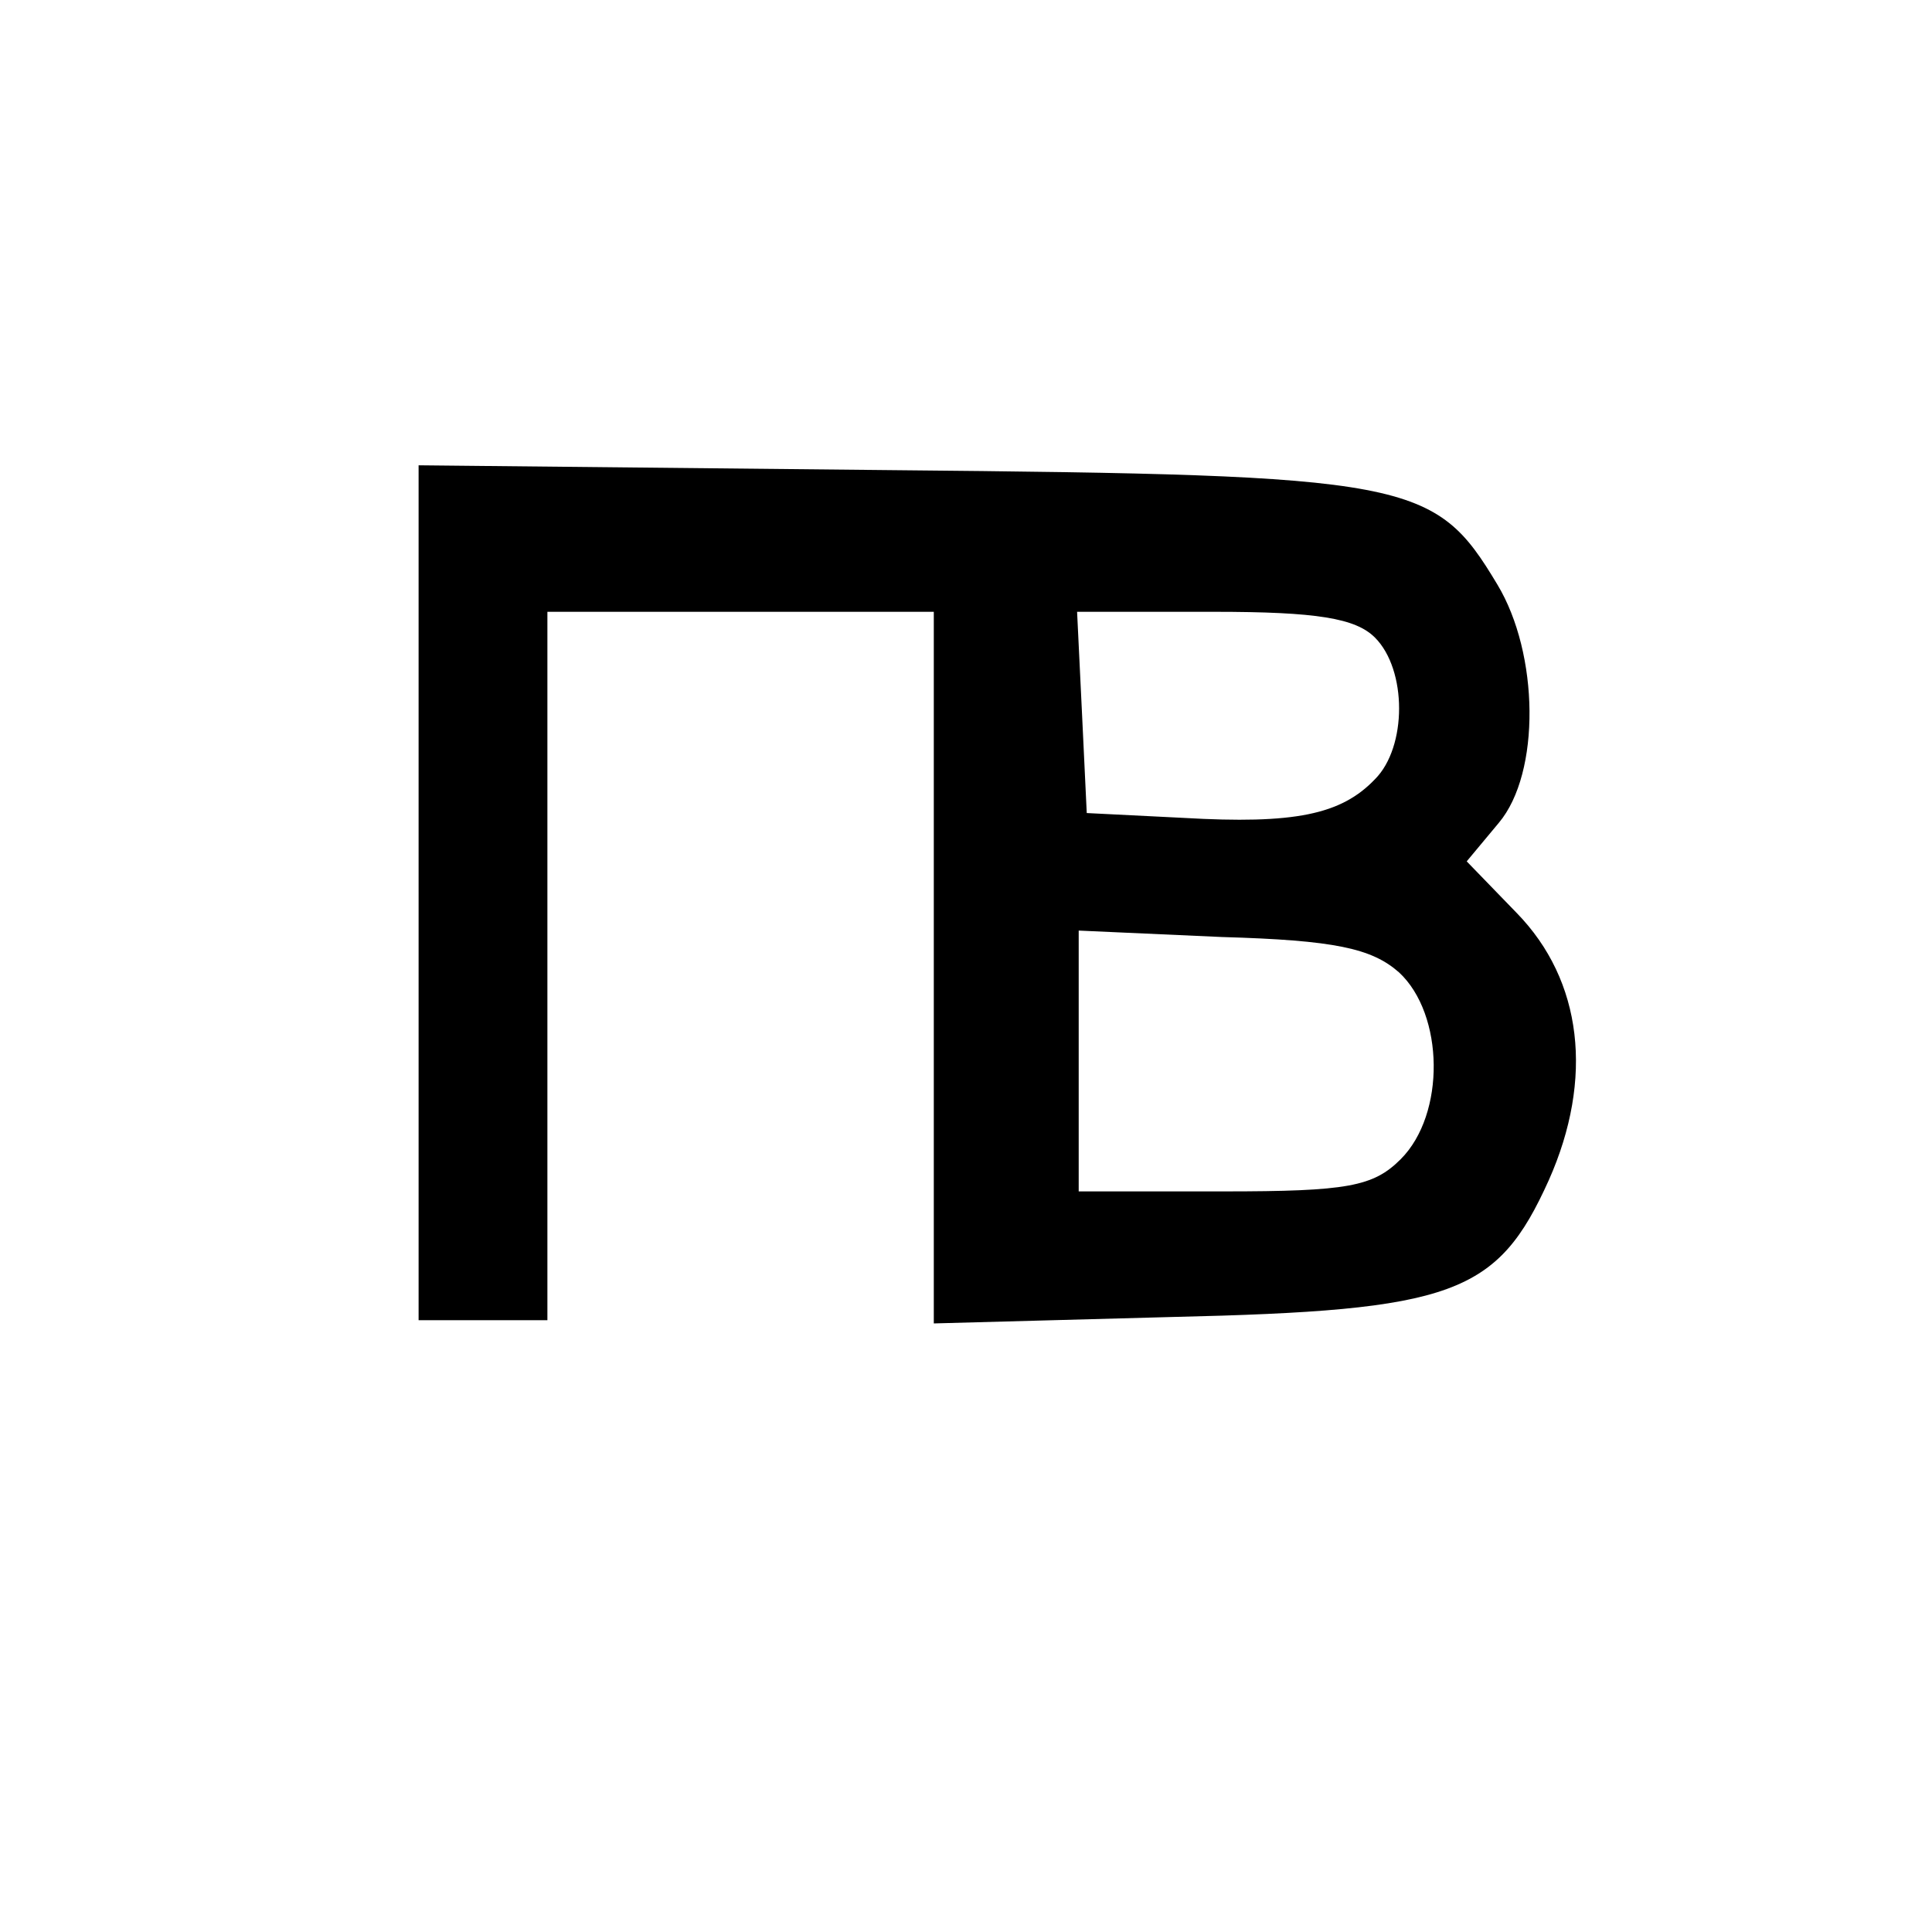 <?xml version="1.0" encoding="UTF-8" standalone="no"?> <svg xmlns="http://www.w3.org/2000/svg" version="1.0" width="120pt" height="120pt" viewBox="0 0 120 120" preserveAspectRatio="xMidYMid meet"><g transform="translate(0,120) scale(0.1,-0.1)" fill="#000000" stroke="none"><path d="M260 646 l0 -266 40 0 40 0 0 220 0 220 120 0 120 0 0 -221 0 -221 148 4 c175 4 202 14 234 85 28 63 21 124 -20 166 l-31 32 20 24 c26 31 25 105 -1 148 -39 65 -53 68 -377 71 l-293 3 0 -265z m594 158 c20 -20 20 -68 0 -88 -21 -22 -50 -28 -119 -24 l-60 3 -3 63 -3 62 85 0 c64 0 88 -4 100 -16z m15 -208 c28 -26 29 -88 1 -116 -17 -17 -33 -20 -110 -20 l-90 0 0 81 0 81 89 -4 c70 -2 93 -7 110 -22z"></path></g></svg> 
